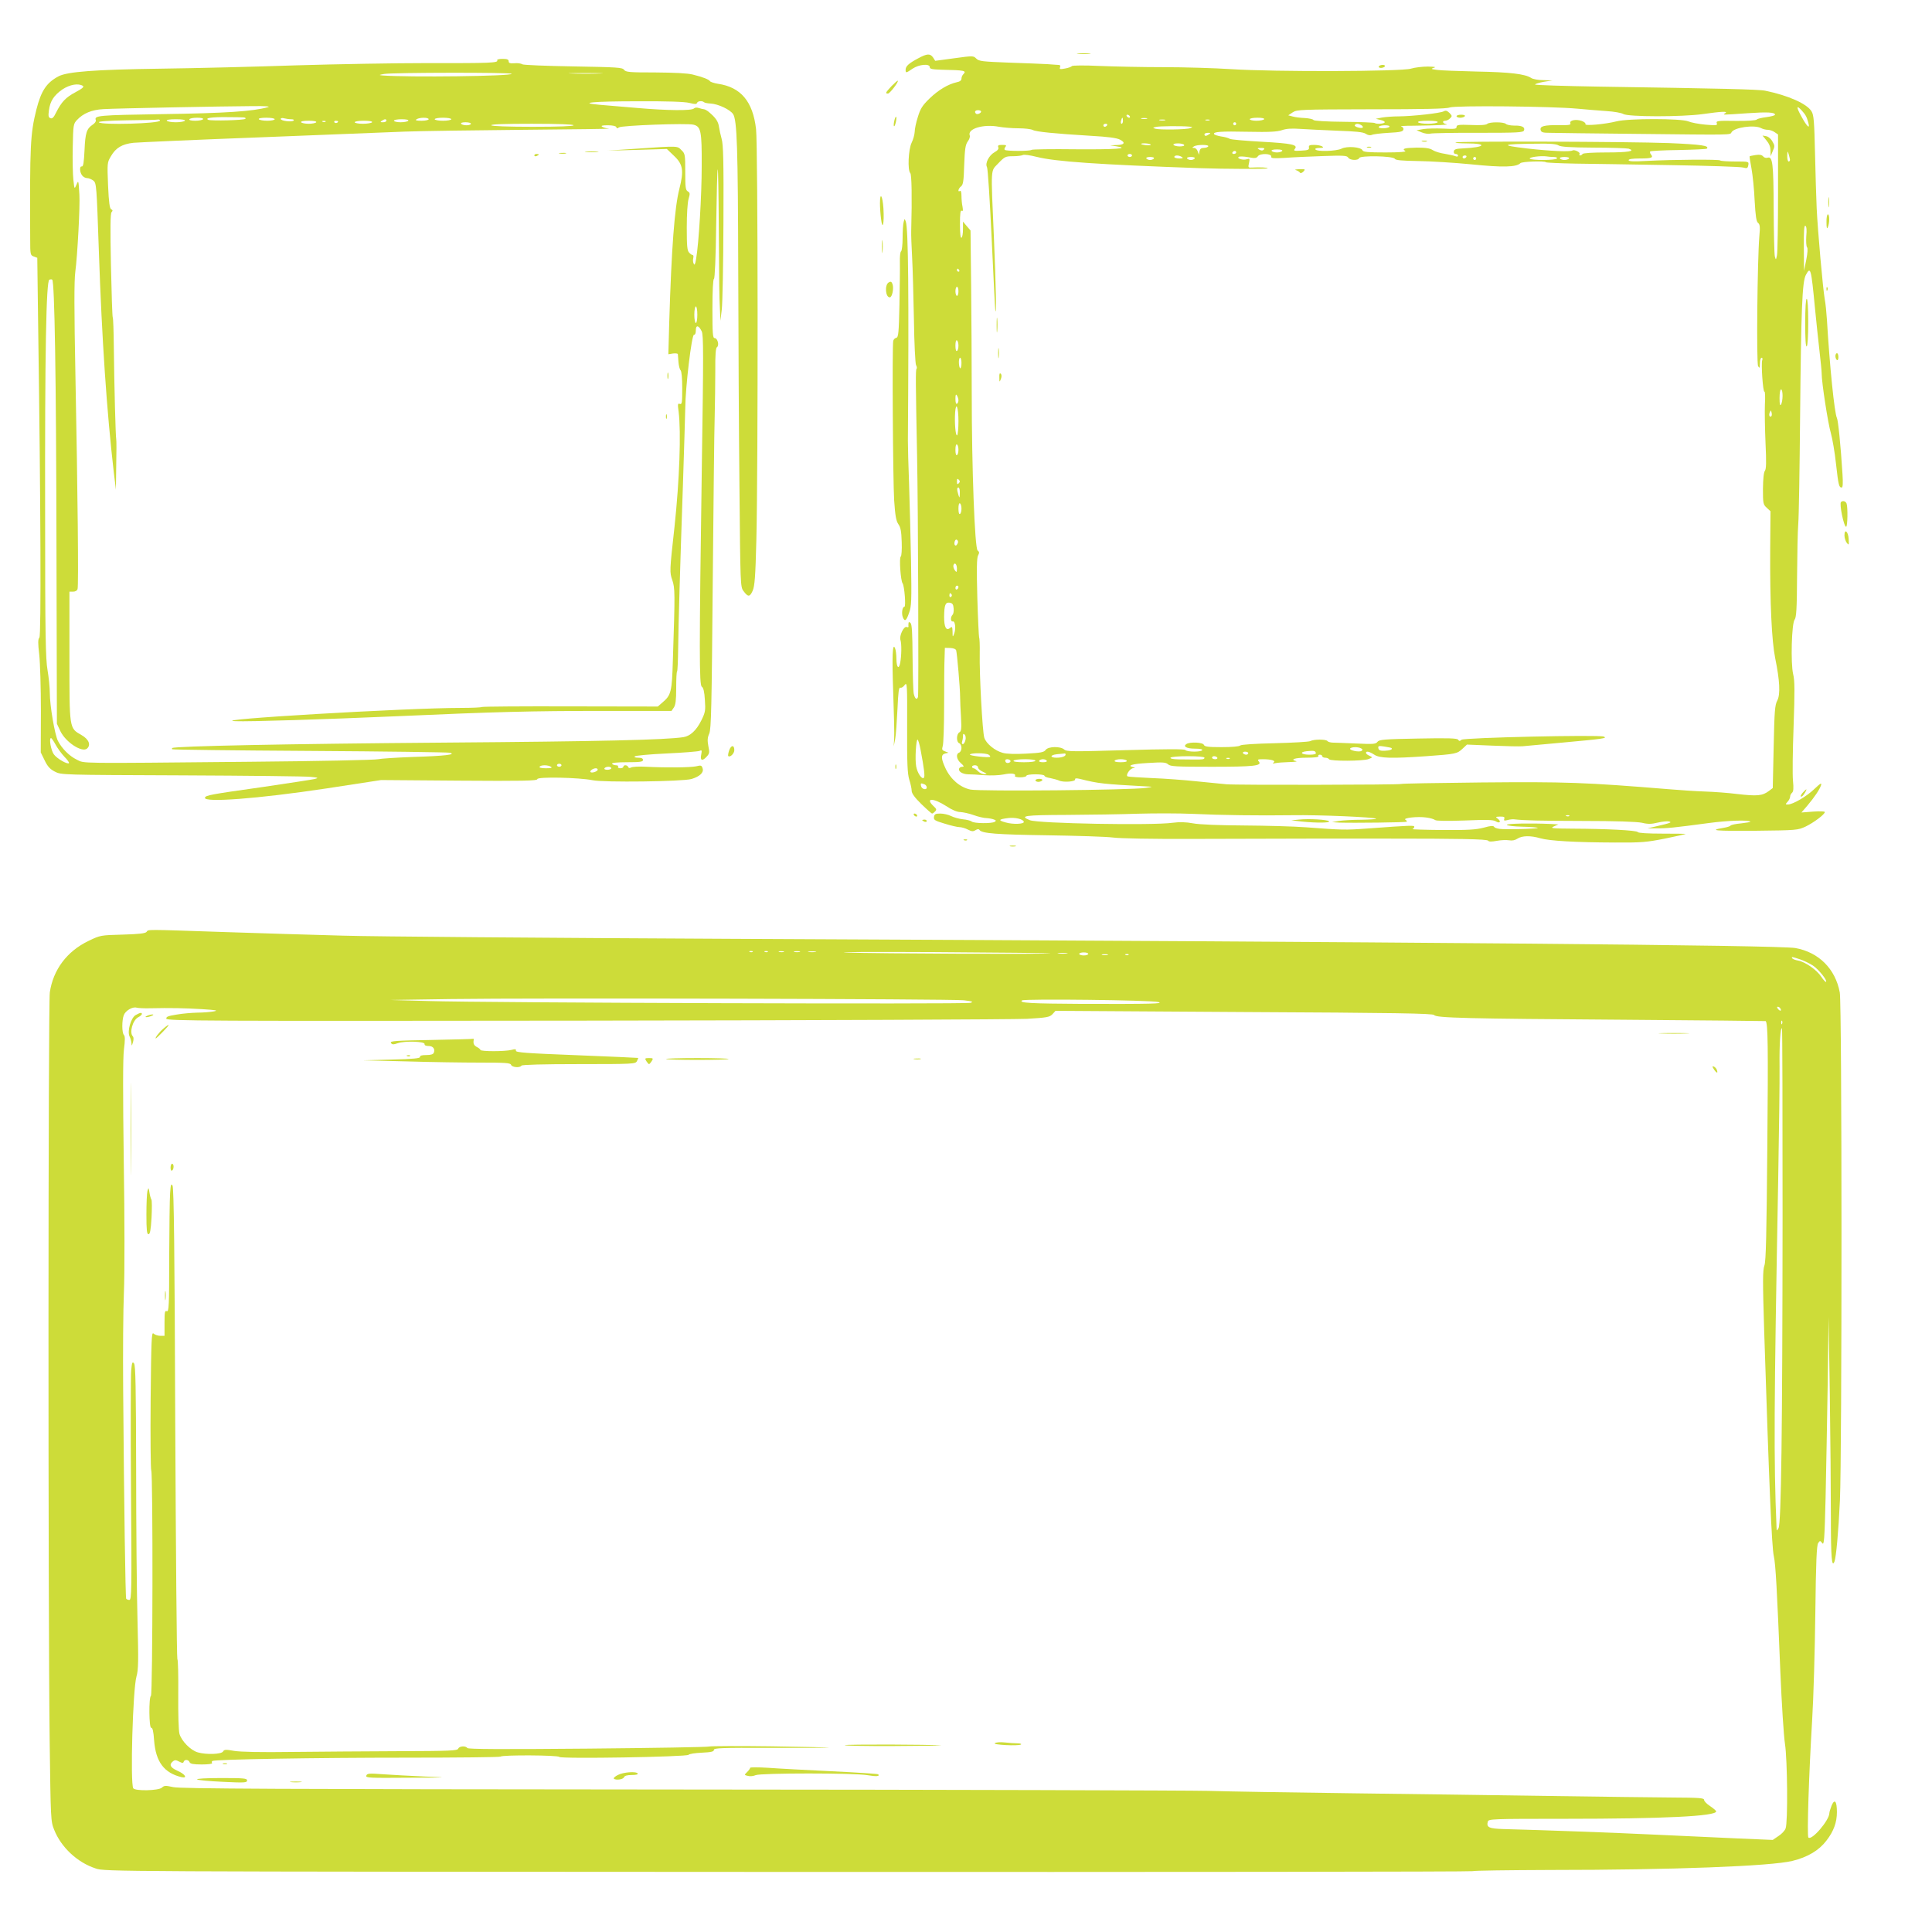 <?xml version="1.0" standalone="no"?>
<!DOCTYPE svg PUBLIC "-//W3C//DTD SVG 20010904//EN"
 "http://www.w3.org/TR/2001/REC-SVG-20010904/DTD/svg10.dtd">
<svg version="1.0" xmlns="http://www.w3.org/2000/svg"
 width="1280pt" height="1280pt" viewBox="0 0 1280 1280"
 preserveAspectRatio="xMidYMid meet">
<g transform="translate(0,1280) scale(0.1,-0.1)"
fill="#cddc39" stroke="none">
<path d="M7143 12443 c20 -2 54 -2 75 0 20 2 3 4 -38 4 -41 0 -58 -2 -37 -4z"/>
<path d="M6084 12414 c-62 -33 -84 -52 -84 -76 0 -23 2 -23 46 7 43 29 114 35
114 10 0 -12 16 -15 80 -17 150 -3 166 -6 142 -30 -7 -7 -12 -20 -12 -29 0
-12 -11 -20 -32 -24 -57 -13 -121 -51 -180 -108 -47 -46 -60 -66 -77 -122 -12
-37 -21 -81 -21 -99 -1 -17 -9 -49 -20 -71 -22 -45 -28 -183 -9 -202 9 -9 12
-157 6 -383 -1 -25 2 -103 6 -175 4 -71 9 -257 12 -413 2 -156 9 -291 14 -301
6 -10 7 -21 3 -25 -6 -7 -6 -79 4 -581 7 -353 11 -1576 6 -1592 -7 -23 -20
-14 -28 20 -4 17 -7 127 -8 244 -1 155 -4 215 -13 225 -10 9 -13 9 -14 -2 -1
-8 -1 -18 0 -22 0 -4 -5 -5 -12 -2 -19 7 -51 -59 -41 -87 8 -25 7 -103 -2
-151 -9 -46 -24 -31 -25 25 0 28 -4 61 -9 72 -17 43 -21 -53 -12 -300 5 -137
8 -272 6 -300 l-3 -50 10 50 c5 28 11 116 15 197 5 114 9 145 19 142 7 -3 20
5 29 18 16 21 17 3 16 -277 -1 -245 2 -309 14 -350 9 -27 16 -61 16 -74 0 -17
20 -45 64 -88 36 -35 68 -63 71 -63 4 0 13 6 20 14 12 11 10 17 -11 36 -57 55
0 54 84 0 39 -26 73 -40 94 -40 18 -1 58 -9 88 -20 30 -11 69 -20 85 -20 17
-1 39 -5 49 -9 16 -6 17 -9 6 -16 -20 -12 -136 -11 -152 2 -7 6 -34 13 -59 15
-26 3 -61 13 -79 22 -18 9 -50 16 -71 16 -31 0 -38 -4 -41 -22 -3 -21 5 -25
71 -45 41 -13 85 -23 98 -23 13 0 38 -7 55 -16 26 -13 35 -14 51 -4 13 8 22 8
26 2 14 -24 114 -31 451 -36 195 -3 391 -9 435 -15 47 -6 259 -10 515 -9 239
1 593 2 785 2 193 0 424 0 515 0 472 0 663 -3 670 -14 4 -7 22 -7 55 -1 27 5
64 7 82 4 21 -4 41 0 57 11 31 20 87 21 152 2 59 -17 228 -27 494 -28 175 -1
209 2 330 26 74 15 136 29 138 31 2 1 -67 2 -154 2 -96 0 -159 4 -163 10 -7
12 -202 22 -436 23 -135 1 -147 2 -120 15 l30 13 -50 3 c-136 6 -295 3 -292
-6 2 -5 48 -11 102 -12 54 -1 100 -5 103 -8 5 -5 -144 -11 -232 -8 -27 0 -52
7 -56 14 -7 10 -21 9 -72 -5 -51 -13 -103 -16 -273 -15 -115 1 -204 4 -197 6
6 3 12 9 12 15 0 11 -20 10 -310 -11 -149 -11 -167 -10 -408 8 -78 6 -263 11
-410 12 -164 1 -294 6 -337 14 -48 9 -90 10 -135 4 -134 -19 -894 -5 -947 17
-72 29 -37 34 245 35 152 1 365 4 472 8 107 3 269 3 360 -1 192 -9 438 -12
665 -9 172 3 542 -13 552 -23 4 -3 -41 -6 -98 -7 -57 0 -124 -4 -149 -8 l-45
-8 50 -3 c91 -3 440 1 445 6 2 3 -1 9 -9 13 -19 12 82 23 137 15 26 -3 53 -11
60 -17 8 -6 76 -7 196 -3 143 6 189 5 205 -5 26 -17 40 -3 15 16 -18 13 -17
14 15 15 25 0 32 -3 27 -15 -4 -12 0 -14 22 -8 15 4 34 6 42 5 70 -8 160 -10
455 -11 219 0 359 -5 393 -12 41 -10 64 -9 105 1 29 7 62 10 73 8 24 -6 14
-10 -76 -31 l-65 -15 60 0 c65 -1 121 5 345 35 125 17 264 22 277 9 2 -2 -26
-7 -61 -11 -36 -3 -68 -10 -71 -15 -3 -5 -24 -11 -48 -15 -101 -17 -51 -21
212 -19 276 3 282 4 334 28 54 26 127 81 127 96 0 5 -35 6 -77 3 l-78 -6 38
44 c49 58 83 109 92 137 5 18 -4 13 -44 -25 -52 -50 -143 -103 -176 -103 -17
0 -17 1 -2 18 10 10 17 26 17 34 0 9 6 20 13 26 9 8 11 29 6 79 -4 37 -2 200
4 361 8 233 8 303 -3 346 -17 72 -10 337 10 361 11 14 15 72 16 284 1 146 4
304 8 351 4 47 9 362 12 700 7 730 14 901 38 948 32 59 35 47 61 -223 8 -82
21 -206 29 -275 8 -69 15 -138 15 -155 0 -59 42 -331 61 -395 10 -36 26 -127
34 -203 16 -143 20 -157 38 -157 7 0 9 28 5 88 -12 194 -29 358 -37 373 -16
30 -48 343 -66 649 -3 47 -9 110 -15 140 -12 70 -46 450 -53 600 -3 63 -8 227
-11 364 -5 211 -8 254 -23 278 -29 50 -155 106 -307 137 -40 9 -299 15 -1097
27 -236 4 -428 10 -428 14 0 4 26 12 58 18 l57 9 -60 2 c-33 0 -69 7 -80 14
-39 27 -143 39 -360 43 -121 3 -240 7 -265 11 -39 5 -42 7 -20 14 17 5 5 7
-40 8 -36 0 -87 -6 -113 -14 -64 -19 -900 -22 -1192 -3 -110 7 -310 13 -445
13 -135 0 -326 4 -424 8 -103 5 -182 4 -185 -1 -3 -5 -23 -12 -45 -16 -33 -6
-38 -5 -33 8 4 11 1 16 -11 16 -9 1 -42 2 -72 5 -30 2 -144 6 -254 10 -178 7
-200 9 -218 27 -19 19 -22 19 -146 2 l-126 -17 -14 22 c-19 27 -39 27 -98 -5z
m4366 -334 c58 -5 145 -13 194 -16 50 -3 99 -12 110 -19 31 -20 390 -20 526
-1 127 18 172 20 150 6 -19 -12 -25 -12 150 0 131 9 180 6 180 -10 0 -5 -26
-12 -57 -16 -32 -4 -61 -11 -64 -16 -4 -6 -62 -10 -139 -9 -120 2 -132 0 -126
-15 6 -15 -1 -16 -74 -10 -45 4 -96 14 -115 22 -48 20 -398 20 -475 0 -75 -19
-215 -32 -206 -18 3 5 -8 15 -25 21 -39 13 -82 4 -75 -15 5 -12 -9 -14 -72
-13 -100 1 -131 -6 -125 -32 4 -16 15 -19 62 -19 31 -1 290 -4 576 -7 641 -7
617 -8 627 11 18 32 152 51 196 27 11 -6 31 -11 44 -11 13 0 34 -7 46 -16 l22
-15 0 -383 c0 -211 -3 -399 -7 -417 -7 -33 -7 -33 -14 -9 -4 14 -7 156 -8 317
-1 304 -7 349 -41 338 -10 -3 -23 1 -29 9 -9 10 -23 13 -49 9 -20 -3 -38 -7
-40 -8 -2 -2 4 -38 12 -81 8 -44 18 -140 21 -214 6 -104 11 -138 23 -147 12
-10 14 -26 8 -90 -13 -158 -20 -838 -8 -859 10 -16 11 -14 12 19 0 20 5 37 11
37 6 0 8 -7 4 -17 -8 -23 5 -214 15 -208 4 3 6 -35 3 -83 -2 -48 0 -163 4
-256 6 -128 5 -173 -4 -185 -8 -10 -12 -54 -13 -119 0 -97 1 -104 25 -126 l25
-23 -2 -254 c-2 -356 10 -604 33 -719 31 -151 35 -241 14 -281 -16 -30 -19
-69 -24 -307 l-6 -273 -25 -19 c-44 -33 -77 -36 -215 -20 -55 7 -149 14 -210
16 -60 2 -166 9 -235 15 -562 46 -686 50 -1247 45 -288 -3 -527 -7 -531 -10
-10 -6 -1093 -8 -1157 -2 -22 2 -108 11 -192 19 -83 9 -218 19 -300 22 -81 4
-154 8 -161 11 -18 5 14 54 37 55 14 1 13 2 -1 6 -44 11 -9 22 97 28 99 6 118
5 134 -9 15 -14 53 -16 289 -16 279 0 336 6 312 35 -11 13 -7 15 26 15 57 0
89 -10 72 -22 -9 -7 -5 -8 12 -4 14 3 54 6 90 7 36 1 57 3 48 6 -44 11 -10 23
68 23 54 0 83 4 79 10 -3 6 1 10 9 10 9 0 16 -4 16 -10 0 -5 9 -10 19 -10 11
0 23 -4 26 -10 8 -14 227 -13 262 1 28 11 28 11 6 22 -13 5 -23 14 -23 19 0
14 23 9 55 -12 36 -24 115 -26 344 -10 195 14 205 16 240 49 l30 28 167 -7
c92 -4 183 -6 203 -4 20 2 137 13 261 24 273 25 303 29 275 40 -35 13 -924 -7
-942 -21 -11 -10 -16 -10 -22 0 -6 10 -65 12 -265 8 -227 -4 -259 -7 -270 -22
-11 -15 -27 -16 -141 -11 -72 3 -142 6 -157 6 -15 1 -30 5 -33 10 -8 13 -91
13 -114 0 -10 -5 -116 -11 -236 -14 -133 -3 -222 -9 -228 -15 -7 -7 -58 -11
-123 -11 -90 0 -113 3 -118 15 -6 17 -91 21 -115 6 -26 -16 0 -31 55 -31 34 0
53 -4 49 -10 -8 -13 -98 -13 -112 1 -7 7 -121 7 -398 -1 -348 -10 -388 -10
-404 4 -25 23 -106 21 -123 -2 -11 -16 -32 -20 -129 -25 -72 -4 -131 -2 -155
5 -53 14 -111 62 -123 101 -12 39 -33 422 -30 557 1 54 -1 102 -4 106 -2 5 -8
124 -12 265 -5 190 -4 262 5 279 9 17 9 24 -3 33 -19 15 -39 542 -39 1045 0
191 -2 511 -4 711 l-4 364 -25 29 -25 30 0 -51 c0 -27 -4 -53 -10 -56 -6 -4
-10 28 -10 90 0 70 3 94 12 89 8 -5 9 2 5 26 -4 18 -7 50 -7 72 0 24 -4 37
-10 33 -17 -11 -11 17 7 30 14 11 18 35 21 141 4 106 8 134 23 156 11 14 17
32 14 40 -18 45 91 78 194 58 29 -5 87 -10 128 -10 41 0 84 -5 95 -11 22 -12
141 -24 388 -39 110 -6 169 -14 190 -25 39 -20 30 -35 -23 -36 l-42 -2 40 -6
c98 -15 -5 -22 -270 -20 -156 2 -288 0 -291 -4 -9 -9 -168 -9 -177 0 -4 3 -2
12 4 20 9 10 5 13 -21 13 -25 0 -31 -3 -26 -16 4 -10 -4 -21 -24 -32 -38 -21
-65 -74 -51 -99 6 -10 19 -223 31 -473 12 -250 22 -464 24 -475 9 -53 4 174
-9 480 -21 481 -23 437 29 493 42 44 48 47 98 47 29 0 58 4 65 8 7 4 47 -1 90
-12 125 -32 409 -51 1078 -75 174 -6 447 -7 453 -1 6 5 -53 8 -101 5 -28 -2
-29 0 -22 30 6 29 5 31 -14 25 -25 -8 -67 4 -55 15 5 5 33 4 62 -1 46 -9 56
-8 66 6 15 21 93 18 88 -3 -2 -11 16 -12 90 -8 51 4 165 9 252 12 138 5 161 3
168 -10 11 -19 67 -21 73 -3 7 18 225 14 236 -5 6 -10 46 -13 156 -15 81 -1
240 -11 353 -22 206 -21 296 -19 323 8 11 11 158 16 169 6 3 -3 90 -7 194 -9
104 -1 390 -6 636 -10 247 -4 461 -11 477 -16 26 -7 30 -5 34 16 4 24 4 24
-88 24 -50 0 -95 3 -98 7 -8 8 -308 6 -484 -3 -89 -5 -123 -4 -123 5 0 7 25
11 73 11 79 0 93 5 75 27 -6 7 -8 16 -5 20 4 3 89 8 188 9 100 2 184 6 187 9
20 20 -38 28 -250 37 -265 10 -1405 14 -1415 4 -3 -3 29 -6 73 -6 143 0 126
-26 -21 -33 -48 -2 -60 -6 -63 -19 -2 -11 3 -18 12 -18 9 0 16 -5 16 -11 0 -7
-7 -8 -17 -4 -10 4 -42 11 -71 16 -29 4 -65 15 -79 24 -20 13 -46 17 -106 17
-83 -2 -101 -7 -77 -22 10 -6 -37 -10 -131 -10 -115 0 -148 3 -152 14 -9 22
-103 30 -139 11 -35 -17 -163 -21 -173 -5 -4 6 7 10 27 10 25 0 29 3 18 10 -8
5 -32 10 -53 10 -31 0 -37 -3 -35 -17 3 -15 -6 -19 -51 -21 -47 -3 -53 -1 -42
12 22 27 -21 36 -221 47 -106 6 -201 14 -210 19 -9 6 -35 13 -58 16 -22 4 -43
10 -46 15 -10 16 44 20 226 16 140 -3 193 0 224 11 29 10 65 12 121 8 44 -3
154 -8 245 -12 122 -4 171 -9 188 -20 14 -10 30 -12 40 -8 9 5 60 11 112 14
78 4 95 8 98 22 2 9 -5 18 -15 20 -10 3 25 5 77 5 165 2 246 6 223 10 -26 5
-31 23 -7 23 8 0 23 7 31 16 15 14 14 17 -4 36 -16 15 -25 18 -39 10 -24 -12
-201 -32 -297 -33 -40 0 -90 -4 -112 -8 l-40 -8 32 -8 c18 -4 30 -11 27 -16
-6 -10 -57 -12 -66 -4 -3 3 -94 7 -202 8 -120 1 -200 6 -204 12 -4 6 -29 11
-57 13 -27 1 -63 5 -80 10 l-30 8 30 20 c28 18 52 19 520 20 348 0 499 3 520
12 36 14 676 8 845 -8z m1487 -12 c26 -29 33 -42 43 -79 14 -48 -7 -31 -45 39
-35 63 -35 80 2 40z m-5437 -7 c0 -11 -26 -22 -34 -14 -12 12 -5 23 14 23 11
0 20 -4 20 -9z m985 -31 c3 -5 2 -10 -4 -10 -5 0 -13 5 -16 10 -3 6 -2 10 4
10 5 0 13 -4 16 -10z m-45 -30 c0 -11 -4 -20 -9 -20 -5 0 -7 9 -4 20 3 11 7
20 9 20 2 0 4 -9 4 -20z m158 13 c-10 -2 -26 -2 -35 0 -10 3 -2 5 17 5 19 0
27 -2 18 -5z m777 -3 c-3 -5 -26 -10 -51 -10 -24 0 -44 5 -44 10 0 6 23 10 51
10 31 0 48 -4 44 -10z m-657 -7 c-10 -2 -26 -2 -35 0 -10 3 -2 5 17 5 19 0 27
-2 18 -5z m295 0 c-7 -2 -19 -2 -25 0 -7 3 -2 5 12 5 14 0 19 -2 13 -5z m1512
-13 c-3 -5 -33 -10 -65 -10 -32 0 -62 5 -65 10 -4 6 20 10 65 10 45 0 69 -4
65 -10z m-1335 -10 c0 -5 -4 -10 -10 -10 -5 0 -10 5 -10 10 0 6 5 10 10 10 6
0 10 -4 10 -10z m-855 -10 c-3 -5 -10 -10 -16 -10 -5 0 -9 5 -9 10 0 6 7 10
16 10 8 0 12 -4 9 -10z m1685 0 c8 -5 12 -12 8 -15 -9 -9 -59 6 -52 16 7 12
25 11 44 -1z m-1140 -9 c23 -2 24 -3 5 -10 -24 -10 -201 -12 -230 -4 -19 6
-19 7 3 12 23 6 172 7 222 2z m1325 -1 c-3 -5 -22 -10 -41 -10 -21 0 -33 4
-29 10 3 6 22 10 41 10 21 0 33 -4 29 -10z m-1195 -50 c-19 -13 -30 -13 -30 0
0 6 10 10 23 10 18 0 19 -2 7 -10z m-386 -68 c2 -4 -11 -6 -30 -4 -19 2 -34 6
-34 8 0 8 59 4 64 -4z m221 -2 c4 -6 -8 -10 -29 -10 -19 0 -38 5 -41 10 -4 6
8 10 29 10 19 0 38 -4 41 -10z m2480 -3 c15 -10 74 -14 233 -15 116 0 221 -4
232 -7 50 -16 -3 -25 -145 -25 -92 0 -156 -4 -160 -10 -3 -5 -11 -10 -16 -10
-6 0 -7 5 -4 10 7 11 -35 31 -47 23 -18 -10 -147 -4 -298 13 -188 22 -173 30
55 32 94 2 136 -2 150 -11z m-2320 -7 c-3 -5 -17 -10 -30 -10 -17 0 -25 -7
-28 -22 l-4 -23 -8 23 c-4 12 -15 22 -24 22 -14 0 -14 2 -1 10 20 13 103 13
95 0z m368 -21 c-8 -8 -16 -8 -30 0 -16 9 -14 10 12 11 21 0 26 -3 18 -11z
m122 -9 c-3 -5 -19 -10 -35 -10 -16 0 -32 5 -35 10 -4 6 10 10 35 10 25 0 39
-4 35 -10z m-305 -10 c0 -5 -7 -10 -16 -10 -8 0 -12 5 -9 10 3 6 10 10 16 10
5 0 9 -4 9 -10z m3669 -47 c1 -7 -3 -13 -9 -13 -5 0 -10 17 -9 38 1 33 2 34 9
12 4 -14 8 -31 9 -37z m-4359 27 c0 -5 -7 -10 -15 -10 -8 0 -15 5 -15 10 0 6
7 10 15 10 8 0 15 -4 15 -10z m330 -10 c11 -7 7 -10 -17 -10 -18 0 -33 5 -33
10 0 13 30 13 50 0z m1885 0 c-3 -5 -10 -10 -16 -10 -5 0 -9 5 -9 10 0 6 7 10
16 10 8 0 12 -4 9 -10z m578 0 c16 0 26 -4 22 -10 -8 -13 -172 -13 -180 -1 -6
10 74 20 110 15 11 -2 33 -4 48 -4z m-2648 -10 c-3 -5 -15 -10 -25 -10 -10 0
-22 5 -25 10 -4 6 7 10 25 10 18 0 29 -4 25 -10z m270 0 c-3 -5 -15 -10 -25
-10 -10 0 -22 5 -25 10 -4 6 7 10 25 10 18 0 29 -4 25 -10z m1865 0 c0 -5 -4
-10 -10 -10 -5 0 -10 5 -10 10 0 6 5 10 10 10 6 0 10 -4 10 -10z m615 0 c-3
-5 -17 -10 -30 -10 -13 0 -27 5 -30 10 -4 6 8 10 30 10 22 0 34 -4 30 -10z
m1572 -516 c-2 -34 0 -67 5 -72 6 -6 4 -37 -5 -83 l-15 -74 -1 153 c-1 111 2
151 10 146 8 -4 10 -29 6 -70z m-5612 -224 c3 -5 1 -10 -4 -10 -6 0 -11 5 -11
10 0 6 2 10 4 10 3 0 8 -4 11 -10z m-5 -140 c0 -16 -4 -30 -10 -30 -5 0 -10
14 -10 30 0 17 5 30 10 30 6 0 10 -13 10 -30z m0 -360 c0 -16 -4 -32 -10 -35
-6 -4 -10 10 -10 35 0 25 4 39 10 35 6 -3 10 -19 10 -35z m20 -115 c0 -19 -4
-35 -8 -35 -4 0 -8 16 -9 35 -1 19 3 35 8 35 5 0 9 -16 9 -35z m5440 -217 c0
-24 -5 -50 -10 -58 -7 -11 -10 2 -10 43 0 31 4 57 10 57 6 0 10 -19 10 -42z
m-5460 -30 c0 -9 -4 -20 -10 -23 -6 -4 -10 9 -10 32 0 28 3 34 10 23 5 -8 10
-23 10 -32z m0 -138 c0 -49 -4 -91 -9 -94 -10 -7 -18 84 -13 152 6 76 22 33
22 -58z m5386 33 c-11 -11 -19 6 -11 24 8 17 8 17 12 0 3 -10 2 -21 -1 -24z
m-5386 -223 c0 -16 -4 -32 -10 -35 -6 -4 -10 10 -10 35 0 25 4 39 10 35 6 -3
10 -19 10 -35z m2 -222 c-9 -9 -12 -7 -12 12 0 19 3 21 12 12 9 -9 9 -15 0
-24z m7 -65 c-1 -34 -2 -35 -9 -13 -11 36 -11 50 0 50 6 0 10 -17 9 -37z m11
-103 c0 -16 -4 -32 -10 -35 -6 -4 -10 10 -10 35 0 25 4 39 10 35 6 -3 10 -19
10 -35z m-28 -235 c-11 -21 -25 -4 -16 20 4 10 10 13 16 7 7 -7 7 -16 0 -27z
m-2 -163 c-1 -25 -2 -26 -15 -9 -7 11 -11 25 -8 33 8 22 23 6 23 -24z m10
-121 c0 -6 -4 -13 -10 -16 -5 -3 -10 1 -10 9 0 9 5 16 10 16 6 0 10 -4 10 -9z
m-45 -50 c3 -5 1 -12 -5 -16 -5 -3 -10 1 -10 9 0 18 6 21 15 7z m13 -91 c2
-18 -1 -37 -7 -43 -15 -15 -14 -48 2 -44 16 3 21 -51 8 -83 -9 -23 -10 -22
-10 14 -1 33 -3 37 -16 26 -26 -22 -40 4 -40 73 1 79 8 98 37 94 18 -3 24 -11
26 -37z m17 -279 c6 -23 26 -251 26 -308 0 -27 3 -88 6 -137 4 -74 2 -91 -11
-98 -20 -11 -21 -64 -1 -72 8 -3 15 -17 15 -31 0 -14 -7 -28 -15 -31 -24 -9
-18 -46 12 -71 19 -17 22 -23 10 -23 -25 0 -32 -22 -12 -36 10 -8 32 -14 49
-14 17 0 65 -2 108 -6 43 -3 98 -1 127 5 51 11 85 6 75 -10 -3 -5 13 -9 35 -9
23 0 41 5 41 10 0 6 27 10 60 10 33 0 60 -4 60 -10 0 -5 17 -12 38 -15 20 -4
46 -11 58 -16 27 -14 110 -8 107 7 -2 8 7 9 30 4 128 -32 149 -34 457 -51 29
-1 26 -3 -19 -9 -99 -15 -1100 -24 -1162 -11 -69 15 -130 67 -165 141 -30 65
-31 90 -2 98 l22 5 -23 9 c-20 7 -22 12 -15 36 5 15 9 137 9 272 0 135 1 275
3 312 l2 66 35 -1 c22 -1 37 -7 40 -16z m61 -595 c-3 -14 -11 -26 -17 -26 -6
0 -8 7 -5 16 3 9 6 25 6 37 0 16 3 18 11 10 7 -7 9 -23 5 -37z m-297 -63 c24
-127 30 -178 22 -186 -13 -13 -43 31 -51 75 -9 46 -1 178 9 178 4 0 13 -30 20
-67z m3120 11 c10 -9 -11 -17 -46 -18 -28 -1 -38 3 -41 17 -3 15 2 17 40 11
24 -4 45 -8 47 -10z m-200 -3 c10 -6 10 -10 1 -16 -16 -10 -82 4 -75 16 8 11
55 12 74 0z m-301 -29 c2 -8 -11 -12 -42 -12 -56 0 -70 17 -19 23 49 5 56 3
61 -11z m-448 -2 c0 -5 -6 -10 -14 -10 -8 0 -18 5 -21 10 -3 6 3 10 14 10 12
0 21 -4 21 -10z m-1720 -10 c8 -5 12 -11 10 -14 -9 -8 -140 7 -134 15 7 12
105 11 124 -1z m510 1 c0 -12 -26 -21 -60 -21 -46 0 -44 18 2 23 24 2 46 4 51
5 4 1 7 -2 7 -7z m920 -21 c0 -11 -12 -13 -75 -12 -22 0 -66 1 -98 1 -36 1
-56 5 -52 11 4 6 53 10 116 10 66 0 109 -4 109 -10z m85 0 c3 -5 -3 -10 -14
-10 -12 0 -21 5 -21 10 0 6 6 10 14 10 8 0 18 -4 21 -10z m82 -6 c-3 -3 -12
-4 -19 -1 -8 3 -5 6 6 6 11 1 17 -2 13 -5z m-1453 -13 c3 -5 0 -11 -8 -14 -15
-6 -26 1 -26 15 0 11 27 10 34 -1z m166 -1 c0 -6 -32 -10 -76 -10 -47 0 -73 4
-69 10 3 6 37 10 76 10 39 0 69 -4 69 -10z m75 0 c4 -6 -7 -10 -25 -10 -18 0
-29 4 -25 10 3 6 15 10 25 10 10 0 22 -4 25 -10z m530 0 c4 -6 -12 -10 -40
-10 -28 0 -44 4 -40 10 3 6 21 10 40 10 19 0 37 -4 40 -10z m-985 -45 c0 -8
15 -21 33 -29 27 -12 29 -14 10 -15 -13 -1 -32 8 -43 19 -11 11 -24 20 -30 20
-5 0 -10 5 -10 10 0 6 9 10 20 10 11 0 20 -7 20 -15z m-356 -111 c9 -3 16 -13
16 -21 0 -20 -34 -12 -38 10 -4 19 -1 20 22 11z m4273 -210 c-3 -3 -12 -4 -19
-1 -8 3 -5 6 6 6 11 1 17 -2 13 -5z m-3614 -39 c3 -15 -72 -18 -120 -4 -52 14
-48 21 15 29 48 6 102 -7 105 -25z"/>
<path d="M9650 12030 c0 -5 11 -10 24 -10 14 0 28 5 31 10 4 6 -7 10 -24 10
-17 0 -31 -4 -31 -10z"/>
<path d="M9853 11979 c-7 -7 -46 -10 -107 -7 -82 3 -96 1 -96 -13 0 -13 -12
-15 -87 -11 -47 2 -107 1 -132 -3 l-46 -8 34 -14 c19 -8 45 -12 59 -8 14 3
157 6 319 5 261 0 294 2 300 16 8 22 -14 33 -65 32 -24 0 -49 5 -55 11 -14 14
-110 14 -124 0z"/>
<path d="M11703 11870 c18 -21 27 -43 27 -68 l1 -37 14 34 c14 31 14 37 -3 65
-10 18 -28 32 -42 34 l-23 4 26 -32z"/>
<path d="M9423 11863 c9 -2 23 -2 30 0 6 3 -1 5 -18 5 -16 0 -22 -2 -12 -5z"/>
<path d="M9058 11823 c6 -2 18 -2 25 0 6 3 1 5 -13 5 -14 0 -19 -2 -12 -5z"/>
<path d="M8585 11673 c11 -3 23 -10 27 -16 4 -7 12 -4 23 6 15 16 14 17 -27
16 -24 -1 -34 -4 -23 -6z"/>
<path d="M6603 10645 c0 -44 2 -61 4 -37 2 23 2 59 0 80 -2 20 -4 1 -4 -43z"/>
<path d="M6613 10460 c0 -30 2 -43 4 -27 2 15 2 39 0 55 -2 15 -4 2 -4 -28z"/>
<path d="M6621 10300 c0 -33 1 -34 10 -11 6 16 6 28 -1 35 -7 7 -10 -1 -9 -24z"/>
<path d="M6860 7630 c0 -5 9 -10 19 -10 11 0 23 5 26 10 4 6 -5 10 -19 10 -14
0 -26 -4 -26 -10z"/>
<path d="M3294 12401 c11 -18 -50 -20 -454 -19 -223 0 -619 -7 -880 -15 -261
-9 -666 -19 -900 -22 -432 -6 -612 -20 -671 -50 -80 -42 -116 -95 -148 -221
-40 -161 -44 -233 -41 -857 0 -103 1 -108 23 -116 l24 -9 6 -464 c17 -1187 20
-2037 8 -2052 -10 -11 -10 -37 -1 -113 6 -54 11 -222 11 -373 l-1 -275 26 -53
c19 -40 36 -58 67 -74 42 -22 44 -22 842 -25 440 -2 825 -6 855 -10 50 -5 52
-7 25 -14 -16 -4 -174 -28 -350 -54 -340 -48 -373 -54 -377 -70 -10 -34 350
-7 802 61 l365 56 518 -4 c420 -3 517 -1 517 10 0 17 275 11 365 -7 74 -16
600 -9 657 8 55 17 82 43 73 70 -6 21 -11 22 -43 14 -39 -8 -189 -10 -332 -3
-47 3 -91 0 -99 -5 -10 -5 -16 -4 -19 3 -5 15 -32 16 -32 2 0 -5 -9 -10 -21
-10 -11 0 -17 5 -14 10 3 6 -3 10 -14 10 -11 0 -23 5 -26 10 -4 6 32 10 99 10
88 0 106 3 106 15 0 10 -10 15 -32 15 -20 0 -28 4 -22 9 5 5 99 14 209 19 110
5 208 13 219 17 16 7 17 5 12 -23 -9 -40 6 -47 34 -17 21 22 22 29 13 72 -7
38 -6 56 6 83 13 30 16 174 23 990 5 525 10 1025 13 1110 2 85 4 222 4 304 -1
107 3 151 11 156 17 11 4 60 -15 60 -13 0 -15 29 -15 194 0 120 4 196 10 198
6 2 12 137 15 362 3 198 7 362 10 364 3 3 6 -165 7 -374 3 -416 3 -456 8 -559
l3 -70 9 75 c5 41 10 302 11 580 2 400 -1 514 -12 550 -7 25 -15 62 -18 82 -5
34 -22 59 -69 98 -10 8 -23 15 -29 16 -5 0 -21 4 -34 8 -14 5 -27 4 -34 -3
-15 -15 -173 -14 -379 4 -95 8 -207 18 -248 21 -147 13 -37 23 258 23 193 1
309 -3 340 -11 35 -9 47 -9 50 0 4 13 34 16 46 5 4 -4 23 -8 44 -9 51 -3 129
-40 149 -70 26 -40 32 -218 34 -1039 1 -418 4 -1060 8 -1427 6 -653 6 -667 27
-694 30 -41 42 -40 61 3 13 31 18 92 24 333 12 471 11 2621 -2 2725 -21 183
-101 278 -253 300 -25 4 -49 12 -52 17 -8 12 -46 27 -114 44 -36 9 -121 13
-249 14 -173 0 -195 2 -207 18 -11 15 -43 17 -336 22 -178 3 -330 9 -338 14
-8 6 -31 9 -52 7 -29 -2 -38 1 -38 13 0 12 -10 16 -41 16 -22 0 -38 -4 -35 -9z
m96 -90 c0 -16 -680 -24 -855 -11 -27 3 -26 3 10 10 59 10 845 11 845 1z m583
2 c-51 -2 -135 -2 -185 0 -51 1 -10 3 92 3 102 0 143 -2 93 -3z m-3424 -82
c10 -6 -4 -18 -49 -42 -64 -34 -93 -64 -129 -136 -15 -31 -25 -41 -37 -36 -13
5 -15 15 -10 51 8 63 34 101 90 140 49 32 105 42 135 23z m1226 -141 c-99 -28
-282 -40 -695 -46 -435 -7 -457 -9 -445 -41 2 -7 -7 -20 -21 -29 -40 -27 -49
-53 -54 -169 -4 -81 -8 -109 -18 -108 -16 4 -15 -37 2 -59 7 -10 22 -18 33
-18 12 0 30 -8 42 -17 20 -17 21 -32 36 -468 20 -586 52 -1059 99 -1465 l14
-115 2 160 c2 88 2 167 0 175 -4 17 -13 344 -16 617 -1 100 -4 186 -7 190 -3
4 -8 160 -12 346 -5 246 -4 341 4 351 9 10 8 15 -2 19 -10 4 -16 43 -21 157
-6 151 -6 153 19 195 32 56 75 81 150 89 33 3 409 20 835 36 426 17 858 34
960 38 102 4 455 9 785 12 330 3 587 6 570 8 -16 1 -37 7 -45 12 -11 7 0 10
37 10 32 0 53 -5 56 -12 3 -10 7 -10 18 -2 16 13 450 29 493 18 50 -12 56 -42
55 -271 0 -199 -19 -512 -37 -618 -6 -37 -11 -45 -16 -32 -5 9 -6 26 -3 37 3
11 1 20 -3 20 -5 0 -16 7 -24 16 -13 13 -16 42 -16 166 0 88 5 167 12 190 10
35 10 41 -5 50 -15 8 -17 27 -17 129 0 114 -1 121 -25 144 -28 29 -19 29 -295
10 l-195 -13 197 5 196 6 47 -45 c60 -56 67 -98 36 -219 -32 -125 -52 -391
-67 -880 l-6 -216 31 5 c17 2 31 0 32 -4 0 -5 2 -29 4 -53 2 -24 8 -48 14 -54
7 -7 11 -55 11 -120 0 -96 -2 -108 -16 -103 -14 5 -15 -1 -8 -51 17 -138 6
-451 -27 -761 -33 -297 -33 -303 -15 -355 18 -55 19 -76 4 -528 -6 -214 -12
-235 -69 -283 l-31 -27 -580 1 c-319 1 -582 -1 -586 -4 -3 -3 -64 -6 -136 -6
-361 0 -1703 -79 -1496 -88 86 -4 592 12 1075 33 647 29 894 35 1351 35 l463
0 15 22 c12 17 16 49 16 129 0 58 2 108 6 111 3 3 6 73 7 154 2 168 12 511 32
1094 7 217 14 440 15 495 1 143 43 491 58 487 7 -1 12 10 12 29 0 38 19 35 39
-6 12 -25 12 -151 1 -880 -18 -1252 -18 -1464 0 -1475 10 -6 17 -33 20 -87 5
-70 3 -82 -23 -135 -33 -67 -74 -105 -120 -112 -122 -18 -544 -28 -1587 -36
-1022 -8 -1784 -23 -1799 -36 -2 -2 -2 -6 0 -8 2 -3 412 -8 909 -11 498 -3
916 -9 930 -12 49 -12 -39 -22 -245 -28 -110 -4 -213 -11 -230 -15 -16 -5
-401 -13 -855 -17 -1163 -11 -1086 -12 -1141 14 -48 23 -98 72 -125 124 -21
41 -54 234 -54 318 0 36 -7 104 -15 151 -13 72 -16 233 -16 1015 -2 1101 7
1564 28 1572 8 3 16 3 19 0 16 -15 26 -656 28 -1727 l3 -1215 23 -49 c35 -73
142 -143 176 -116 28 24 13 62 -36 90 -82 47 -80 36 -80 523 l0 427 24 0 c15
0 27 7 30 18 7 23 1 637 -14 1398 -9 461 -9 642 -1 704 14 105 32 437 27 510
-6 99 -6 98 -20 65 -13 -30 -13 -29 -20 35 -4 36 -6 133 -4 217 3 146 4 152
28 178 41 44 98 68 175 72 79 5 790 19 990 20 85 1 120 -2 100 -7z m-161 -68
c11 -1 16 -5 12 -9 -9 -10 -226 -15 -246 -7 -26 12 25 19 123 18 51 0 101 -1
111 -2z m-269 -12 c-3 -5 -26 -10 -51 -10 -28 0 -43 4 -39 10 3 6 26 10 51 10
28 0 43 -4 39 -10z m475 0 c0 -5 -22 -10 -49 -10 -28 0 -53 5 -56 10 -4 6 15
10 49 10 31 0 56 -4 56 -10z m110 0 c14 0 20 -4 15 -9 -13 -11 -85 -2 -85 11
0 6 10 8 23 4 12 -3 33 -6 47 -6z m910 0 c0 -5 -21 -10 -47 -10 -35 0 -44 3
-33 10 20 13 80 13 80 0z m150 0 c0 -5 -25 -10 -55 -10 -30 0 -55 5 -55 10 0
6 25 10 55 10 30 0 55 -4 55 -10z m-1930 -9 c0 -20 -393 -31 -405 -11 -4 6 65
11 187 13 106 1 199 3 206 5 6 1 12 -2 12 -7z m165 -1 c-3 -5 -30 -10 -60 -10
-30 0 -57 5 -60 10 -4 6 18 10 60 10 42 0 64 -4 60 -10z m1335 0 c0 -5 -10
-10 -22 -10 -19 0 -20 2 -8 10 19 13 30 13 30 0z m145 0 c-3 -5 -26 -10 -51
-10 -24 0 -44 5 -44 10 0 6 23 10 51 10 31 0 48 -4 44 -10z m-610 -10 c-3 -5
-26 -10 -50 -10 -24 0 -47 5 -50 10 -4 6 15 10 50 10 35 0 54 -4 50 -10z m62
4 c-3 -3 -12 -4 -19 -1 -8 3 -5 6 6 6 11 1 17 -2 13 -5z m83 2 c0 -11 -19 -15
-25 -6 -3 5 1 10 9 10 9 0 16 -2 16 -4z m225 -6 c-3 -5 -31 -10 -61 -10 -30 0
-54 5 -54 10 0 6 27 10 61 10 37 0 58 -4 54 -10z m655 -10 c0 -5 -13 -10 -29
-10 -17 0 -33 5 -36 10 -4 6 8 10 29 10 20 0 36 -4 36 -10z m680 -10 c0 -6
-96 -10 -269 -10 -169 0 -272 4 -276 10 -4 7 88 10 269 10 177 0 276 -4 276
-10z m820 -1255 c0 -30 -4 -55 -10 -55 -5 0 -10 25 -10 55 0 30 5 55 10 55 6
0 10 -25 10 -55z m-4252 -2848 c13 -24 39 -60 59 -81 20 -20 33 -39 30 -42
-10 -10 -80 30 -100 58 -19 25 -34 108 -19 108 4 0 17 -19 30 -43z m3352 -137
c0 -5 -7 -10 -15 -10 -8 0 -15 5 -15 10 0 6 7 10 15 10 8 0 15 -4 15 -10z
m-70 -10 c11 -7 2 -10 -33 -10 -30 0 -46 4 -42 10 8 13 55 13 75 0z m400 -10
c0 -5 -12 -10 -26 -10 -14 0 -23 4 -19 10 3 6 15 10 26 10 10 0 19 -4 19 -10z
m-90 -9 c0 -12 -39 -25 -48 -16 -7 7 17 25 36 25 6 0 12 -4 12 -9z"/>
<path d="M3883 11793 c20 -2 54 -2 75 0 20 2 3 4 -38 4 -41 0 -58 -2 -37 -4z"/>
<path d="M3708 11783 c12 -2 30 -2 40 0 9 3 -1 5 -23 4 -22 0 -30 -2 -17 -4z"/>
<path d="M3540 11770 c0 -5 7 -7 15 -4 8 4 15 8 15 10 0 2 -7 4 -15 4 -8 0
-15 -4 -15 -10z"/>
<path d="M4422 10310 c0 -19 2 -27 5 -17 2 9 2 25 0 35 -3 9 -5 1 -5 -18z"/>
<path d="M4412 10040 c0 -14 2 -19 5 -12 2 6 2 18 0 25 -3 6 -5 1 -5 -13z"/>
<path d="M9135 12360 c-3 -5 3 -10 14 -10 11 0 23 5 26 10 3 6 -3 10 -14 10
-11 0 -23 -4 -26 -10z"/>
<path d="M5907 12230 c-40 -43 -44 -50 -24 -50 12 0 72 78 65 85 -2 2 -20 -14
-41 -35z"/>
<path d="M5925 12000 c-4 -17 -5 -34 -2 -36 3 -3 8 9 12 26 4 17 5 34 2 36 -3
3 -8 -9 -12 -26z"/>
<path d="M12113 11460 c0 -30 2 -43 4 -27 2 15 2 39 0 55 -2 15 -4 2 -4 -28z"/>
<path d="M5830 11453 c0 -27 3 -72 7 -102 10 -84 22 -31 16 68 -6 87 -23 112
-23 34z"/>
<path d="M12101 11328 c0 -39 3 -48 9 -33 12 28 12 85 0 85 -5 0 -10 -24 -9
-52z"/>
<path d="M5987 11329 c-4 -13 -7 -61 -7 -106 0 -45 -5 -85 -10 -88 -6 -3 -9
-36 -8 -73 1 -37 -1 -164 -3 -282 -4 -187 -7 -215 -21 -218 -9 -2 -18 -11 -20
-20 -8 -31 -2 -924 6 -1057 7 -103 13 -136 28 -158 15 -21 20 -48 22 -117 2
-52 -1 -93 -6 -97 -12 -6 -1 -162 12 -178 12 -16 23 -155 12 -155 -14 0 -20
-43 -11 -68 13 -33 23 -27 42 28 16 44 17 79 13 337 -3 159 -9 389 -13 513 -5
124 -8 254 -8 290 7 966 3 1408 -14 1452 -8 21 -8 21 -14 -3z"/>
<path d="M5843 11165 c0 -38 2 -53 4 -32 2 20 2 52 0 70 -2 17 -4 1 -4 -38z"/>
<path d="M5888 10929 c-28 -16 -22 -99 7 -99 16 0 28 60 18 88 -6 16 -12 19
-25 11z"/>
<path d="M12101 10884 c0 -11 3 -14 6 -6 3 7 2 16 -1 19 -3 4 -6 -2 -5 -13z"/>
<path d="M11960 10659 c0 -104 3 -158 10 -154 6 4 10 68 10 161 0 96 -4 154
-10 154 -6 0 -10 -60 -10 -161z"/>
<path d="M12160 10441 c0 -11 5 -23 10 -26 6 -4 10 5 10 19 0 14 -4 26 -10 26
-5 0 -10 -9 -10 -19z"/>
<path d="M12197 9474 c-12 -13 19 -164 34 -164 10 0 12 130 3 154 -6 16 -25
21 -37 10z"/>
<path d="M12220 9253 c0 -16 7 -38 15 -49 14 -18 15 -16 13 25 -3 50 -28 71
-28 24z"/>
<path d="M4831 7829 c-6 -18 -9 -35 -6 -38 12 -11 40 17 40 39 0 36 -21 35
-34 -1z"/>
<path d="M5932 7720 c0 -14 2 -19 5 -12 2 6 2 18 0 25 -3 6 -5 1 -5 -13z"/>
<path d="M11947 7552 c-19 -20 -23 -37 -7 -27 10 6 33 45 27 45 -2 0 -11 -8
-20 -18z"/>
<path d="M6055 7400 c3 -5 11 -10 16 -10 6 0 7 5 4 10 -3 6 -11 10 -16 10 -6
0 -7 -4 -4 -10z"/>
<path d="M8605 7370 l-50 -5 70 -8 c99 -10 191 -9 180 2 -12 11 -132 18 -200
11z"/>
<path d="M6110 7366 c0 -2 7 -6 15 -10 8 -3 15 -1 15 4 0 6 -7 10 -15 10 -8 0
-15 -2 -15 -4z"/>
<path d="M6388 7233 c7 -3 16 -2 19 1 4 3 -2 6 -13 5 -11 0 -14 -3 -6 -6z"/>
<path d="M6693 7193 c9 -2 25 -2 35 0 9 3 1 5 -18 5 -19 0 -27 -2 -17 -5z"/>
<path d="M971 6626 c-8 -10 -50 -15 -159 -18 -146 -4 -147 -4 -226 -42 -143
-69 -234 -191 -256 -341 -11 -79 -12 -4074 -1 -4955 7 -529 7 -536 30 -593 46
-116 154 -217 275 -256 61 -21 68 -21 4586 -23 2489 -1 4531 1 4537 5 6 4 238
7 515 8 807 0 1461 25 1603 60 102 25 177 70 226 135 48 62 69 121 69 188 0
73 -15 91 -35 44 -8 -21 -15 -43 -15 -50 0 -48 -118 -185 -139 -162 -10 11 3
413 25 779 9 143 18 461 21 707 4 345 9 452 19 465 12 17 13 17 27 -1 12 -16
15 23 22 300 4 175 10 517 14 759 l6 440 8 -514 c4 -283 7 -648 7 -812 0 -268
6 -340 24 -294 11 30 26 192 36 405 14 303 14 3287 -1 3365 -29 156 -139 266
-294 294 -110 19 -2456 40 -7045 61 -1224 6 -2382 15 -2575 21 -192 5 -548 16
-790 24 -535 18 -500 18 -514 1z m4016 -132 c-3 -3 -12 -4 -19 -1 -8 3 -5 6 6
6 11 1 17 -2 13 -5z m100 0 c-3 -3 -12 -4 -19 -1 -8 3 -5 6 6 6 11 1 17 -2 13
-5z m106 -1 c-7 -2 -21 -2 -30 0 -10 3 -4 5 12 5 17 0 24 -2 18 -5z m105 0
c-10 -2 -26 -2 -35 0 -10 3 -2 5 17 5 19 0 27 -2 18 -5z m105 0 c-13 -2 -33
-2 -45 0 -13 2 -3 4 22 4 25 0 35 -2 23 -4z m1556 -9 c7 -7 -1164 -2 -1349 5
-96 4 167 5 585 3 418 -3 762 -6 764 -8z m109 -1 c-16 -2 -40 -2 -55 0 -16 2
-3 4 27 4 30 0 43 -2 28 -4z m142 -3 c0 -5 -13 -10 -30 -10 -16 0 -30 5 -30
10 0 6 14 10 30 10 17 0 30 -4 30 -10z m128 -7 c-10 -2 -26 -2 -35 0 -10 3 -2
5 17 5 19 0 27 -2 18 -5z m139 1 c-3 -3 -12 -4 -19 -1 -8 3 -5 6 6 6 11 1 17
-2 13 -5z m4449 -30 c26 -9 64 -27 85 -41 37 -24 97 -99 87 -108 -3 -3 -17 12
-31 33 -30 46 -106 99 -154 108 -18 3 -36 10 -39 15 -7 12 -2 11 52 -7z
m-5541 -271 c58 -7 66 -10 45 -17 -28 -10 -3212 0 -3595 12 l-250 7 395 6
c558 8 3321 1 3405 -8z m1290 -12 c37 -11 -42 -13 -505 -12 -339 2 -422 6
-399 23 18 12 863 2 904 -11z m-6680 -41 c133 3 230 1 345 -6 95 -6 108 -9 75
-15 -22 -4 -71 -8 -108 -8 -38 -1 -100 -6 -138 -13 -55 -9 -69 -14 -67 -27 3
-15 244 -16 2778 -13 1526 2 2842 8 2924 12 134 8 150 11 169 31 l20 22 1251
-8 c995 -5 1252 -9 1258 -20 11 -19 212 -24 1253 -31 517 -4 942 -8 943 -9 15
-14 17 -164 11 -825 -5 -592 -9 -763 -19 -793 -12 -32 -12 -105 -2 -430 33
-1026 50 -1435 64 -1497 12 -53 21 -217 43 -760 9 -217 23 -435 31 -484 16
-103 20 -520 4 -560 -5 -14 -26 -37 -47 -50 l-38 -26 -235 10 c-129 6 -374 17
-545 25 -274 13 -732 30 -1003 37 -97 3 -115 11 -105 49 5 18 24 19 512 19
653 0 1001 17 1001 49 0 5 -18 20 -40 35 -22 14 -40 33 -40 41 0 13 -32 15
-212 16 -117 1 -478 5 -803 10 -324 5 -916 13 -1315 18 -399 5 -828 12 -955
16 -126 3 -1708 8 -3515 9 -2660 2 -3296 5 -3343 16 -51 11 -59 11 -75 -4 -23
-20 -176 -23 -189 -4 -21 33 -3 656 21 740 13 45 14 101 7 373 -5 176 -9 627
-9 1003 -1 547 -4 687 -14 699 -11 14 -14 7 -19 -48 -3 -35 -4 -391 -1 -791 5
-662 4 -728 -11 -728 -9 0 -18 4 -21 8 -5 8 -14 600 -20 1382 -2 245 0 537 5
650 5 118 5 484 -1 863 -6 453 -6 684 1 743 8 62 8 89 0 97 -14 14 -14 97 -1
131 11 30 58 58 85 50 11 -3 52 -5 90 -4z m10800 -1 c11 -17 -1 -21 -15 -4 -8
9 -8 15 -2 15 6 0 14 -5 17 -11z m12 -101 c-3 -8 -6 -5 -6 6 -1 11 2 17 5 13
3 -3 4 -12 1 -19z m3 -1274 c-1 -1426 -9 -2039 -27 -2069 -12 -19 -12 -19 -13
5 -19 450 -17 792 11 2305 6 325 10 662 9 751 -2 145 6 261 16 251 3 -2 4
-562 4 -1243z"/>
<path d="M899 6075 c-32 -18 -58 -109 -40 -143 6 -11 11 -31 12 -44 1 -20 2
-19 10 7 5 18 5 33 -1 39 -24 24 -1 107 35 126 14 7 25 17 25 22 0 11 -11 10
-41 -7z"/>
<path d="M975 6070 c-13 -5 -14 -9 -5 -9 8 0 24 4 35 9 13 5 14 9 5 9 -8 0
-24 -4 -35 -9z"/>
<path d="M1081 5984 c-27 -23 -58 -64 -48 -64 1 0 23 20 47 45 49 50 49 60 1
19z"/>
<path d="M11008 5953 c45 -2 119 -2 165 0 45 1 8 3 -83 3 -91 0 -128 -2 -82
-3z"/>
<path d="M2858 5910 c-238 -4 -276 -7 -268 -19 7 -12 15 -13 47 -2 49 16 179
11 176 -6 -2 -8 8 -13 26 -13 30 0 45 -19 35 -45 -4 -10 -20 -15 -50 -15 -30
0 -43 -4 -41 -12 1 -10 -43 -14 -188 -18 l-190 -5 289 -7 c159 -5 379 -8 488
-8 167 0 200 -2 204 -15 7 -17 59 -21 69 -5 4 6 142 10 380 10 364 0 375 1
385 20 6 11 9 21 8 21 -2 1 -185 9 -408 18 -334 13 -404 18 -402 30 2 11 -4
12 -30 5 -44 -11 -203 -11 -205 0 -1 5 -12 14 -25 20 -15 8 -22 20 -21 34 2
12 2 21 0 20 -1 -2 -127 -5 -279 -8z"/>
<path d="M865 5320 c0 -272 1 -384 2 -247 2 136 2 358 0 495 -1 136 -2 24 -2
-248z"/>
<path d="M2698 5803 c7 -3 16 -2 19 1 4 3 -2 6 -13 5 -11 0 -14 -3 -6 -6z"/>
<path d="M4282 5770 c7 -11 15 -20 18 -20 3 0 11 9 18 20 11 18 10 20 -18 20
-28 0 -29 -2 -18 -20z"/>
<path d="M4413 5784 c7 -8 406 -8 414 0 4 3 -90 6 -207 6 -117 0 -211 -3 -207
-6z"/>
<path d="M6058 5783 c12 -2 30 -2 40 0 9 3 -1 5 -23 4 -22 0 -30 -2 -17 -4z"/>
<path d="M11356 5714 c18 -26 28 -27 18 -1 -3 8 -12 18 -20 21 -11 4 -11 0 2
-20z"/>
<path d="M1130 5064 c0 -14 4 -23 10 -19 6 3 10 15 10 26 0 10 -4 19 -10 19
-5 0 -10 -12 -10 -26z"/>
<path d="M1127 4895 c-3 -39 -5 -231 -6 -429 0 -319 -2 -358 -16 -353 -13 6
-15 -6 -15 -78 l0 -85 -29 0 c-16 0 -36 7 -44 15 -13 13 -15 -40 -19 -438 -2
-249 0 -460 4 -469 12 -25 10 -1485 -2 -1493 -15 -10 -13 -216 2 -212 9 1 15
-24 19 -84 11 -142 66 -215 181 -243 44 -10 24 21 -28 43 -46 21 -55 40 -29
61 13 11 21 10 42 -1 21 -11 27 -11 30 -1 6 17 32 15 39 -3 5 -11 24 -15 81
-15 43 0 72 4 68 9 -3 5 -2 12 2 14 17 11 693 22 1280 22 342 0 625 3 629 7
11 12 382 10 389 -2 8 -14 848 0 857 14 4 6 43 12 88 14 62 3 80 7 80 19 0 12
52 14 373 13 204 -1 379 0 387 1 8 2 -163 6 -380 9 -217 3 -402 2 -410 -1 -8
-4 -371 -10 -806 -14 -580 -5 -793 -4 -798 4 -11 16 -53 13 -60 -4 -5 -14 -53
-16 -393 -17 -214 -1 -532 -3 -708 -5 -205 -3 -343 0 -384 7 -56 10 -66 9 -73
-4 -11 -19 -112 -22 -167 -6 -48 13 -109 76 -122 123 -6 23 -9 130 -8 261 1
123 -1 228 -6 235 -4 7 -10 711 -14 1565 -4 1145 -9 1556 -18 1571 -9 16 -12
8 -16 -50z"/>
<path d="M977 4910 c-4 -14 -7 -84 -7 -156 0 -104 3 -131 14 -131 10 0 15 27
20 109 3 60 3 114 -1 121 -4 6 -10 27 -13 47 -5 33 -6 34 -13 10z"/>
<path d="M1093 4215 c0 -27 2 -38 4 -22 2 15 2 37 0 50 -2 12 -4 0 -4 -28z"/>
<path d="M6591 1251 c-18 -11 154 -20 173 -9 6 4 -5 8 -24 8 -19 0 -57 3 -85
6 -27 3 -56 1 -64 -5z"/>
<path d="M5597 1238 c-7 -4 141 -7 328 -6 187 1 327 3 310 4 -67 7 -628 8
-638 2z"/>
<path d="M1478 1113 c6 -2 18 -2 25 0 6 3 1 5 -13 5 -14 0 -19 -2 -12 -5z"/>
<path d="M4970 1088 c0 -5 -9 -17 -20 -28 -20 -20 -20 -20 6 -26 14 -4 37 -1
50 5 34 15 654 15 741 0 58 -10 85 -8 71 6 -3 3 -142 12 -309 20 -167 8 -357
18 -422 23 -64 4 -117 4 -117 0z"/>
<path d="M4093 1040 c-18 -9 -30 -20 -26 -24 12 -12 61 -6 67 9 4 10 20 15 51
15 28 0 44 4 40 10 -10 16 -97 9 -132 -10z"/>
<path d="M2427 1036 c-6 -15 19 -16 276 -14 273 1 277 2 112 8 -93 4 -218 11
-276 15 -93 7 -107 6 -112 -9z"/>
<path d="M1306 1011 c5 -5 81 -12 170 -16 144 -7 161 -6 161 9 0 14 -20 16
-171 16 -102 0 -166 -4 -160 -9z"/>
<path d="M1928 993 c17 -2 47 -2 65 0 17 2 3 4 -33 4 -36 0 -50 -2 -32 -4z"/>
</g>
</svg>
